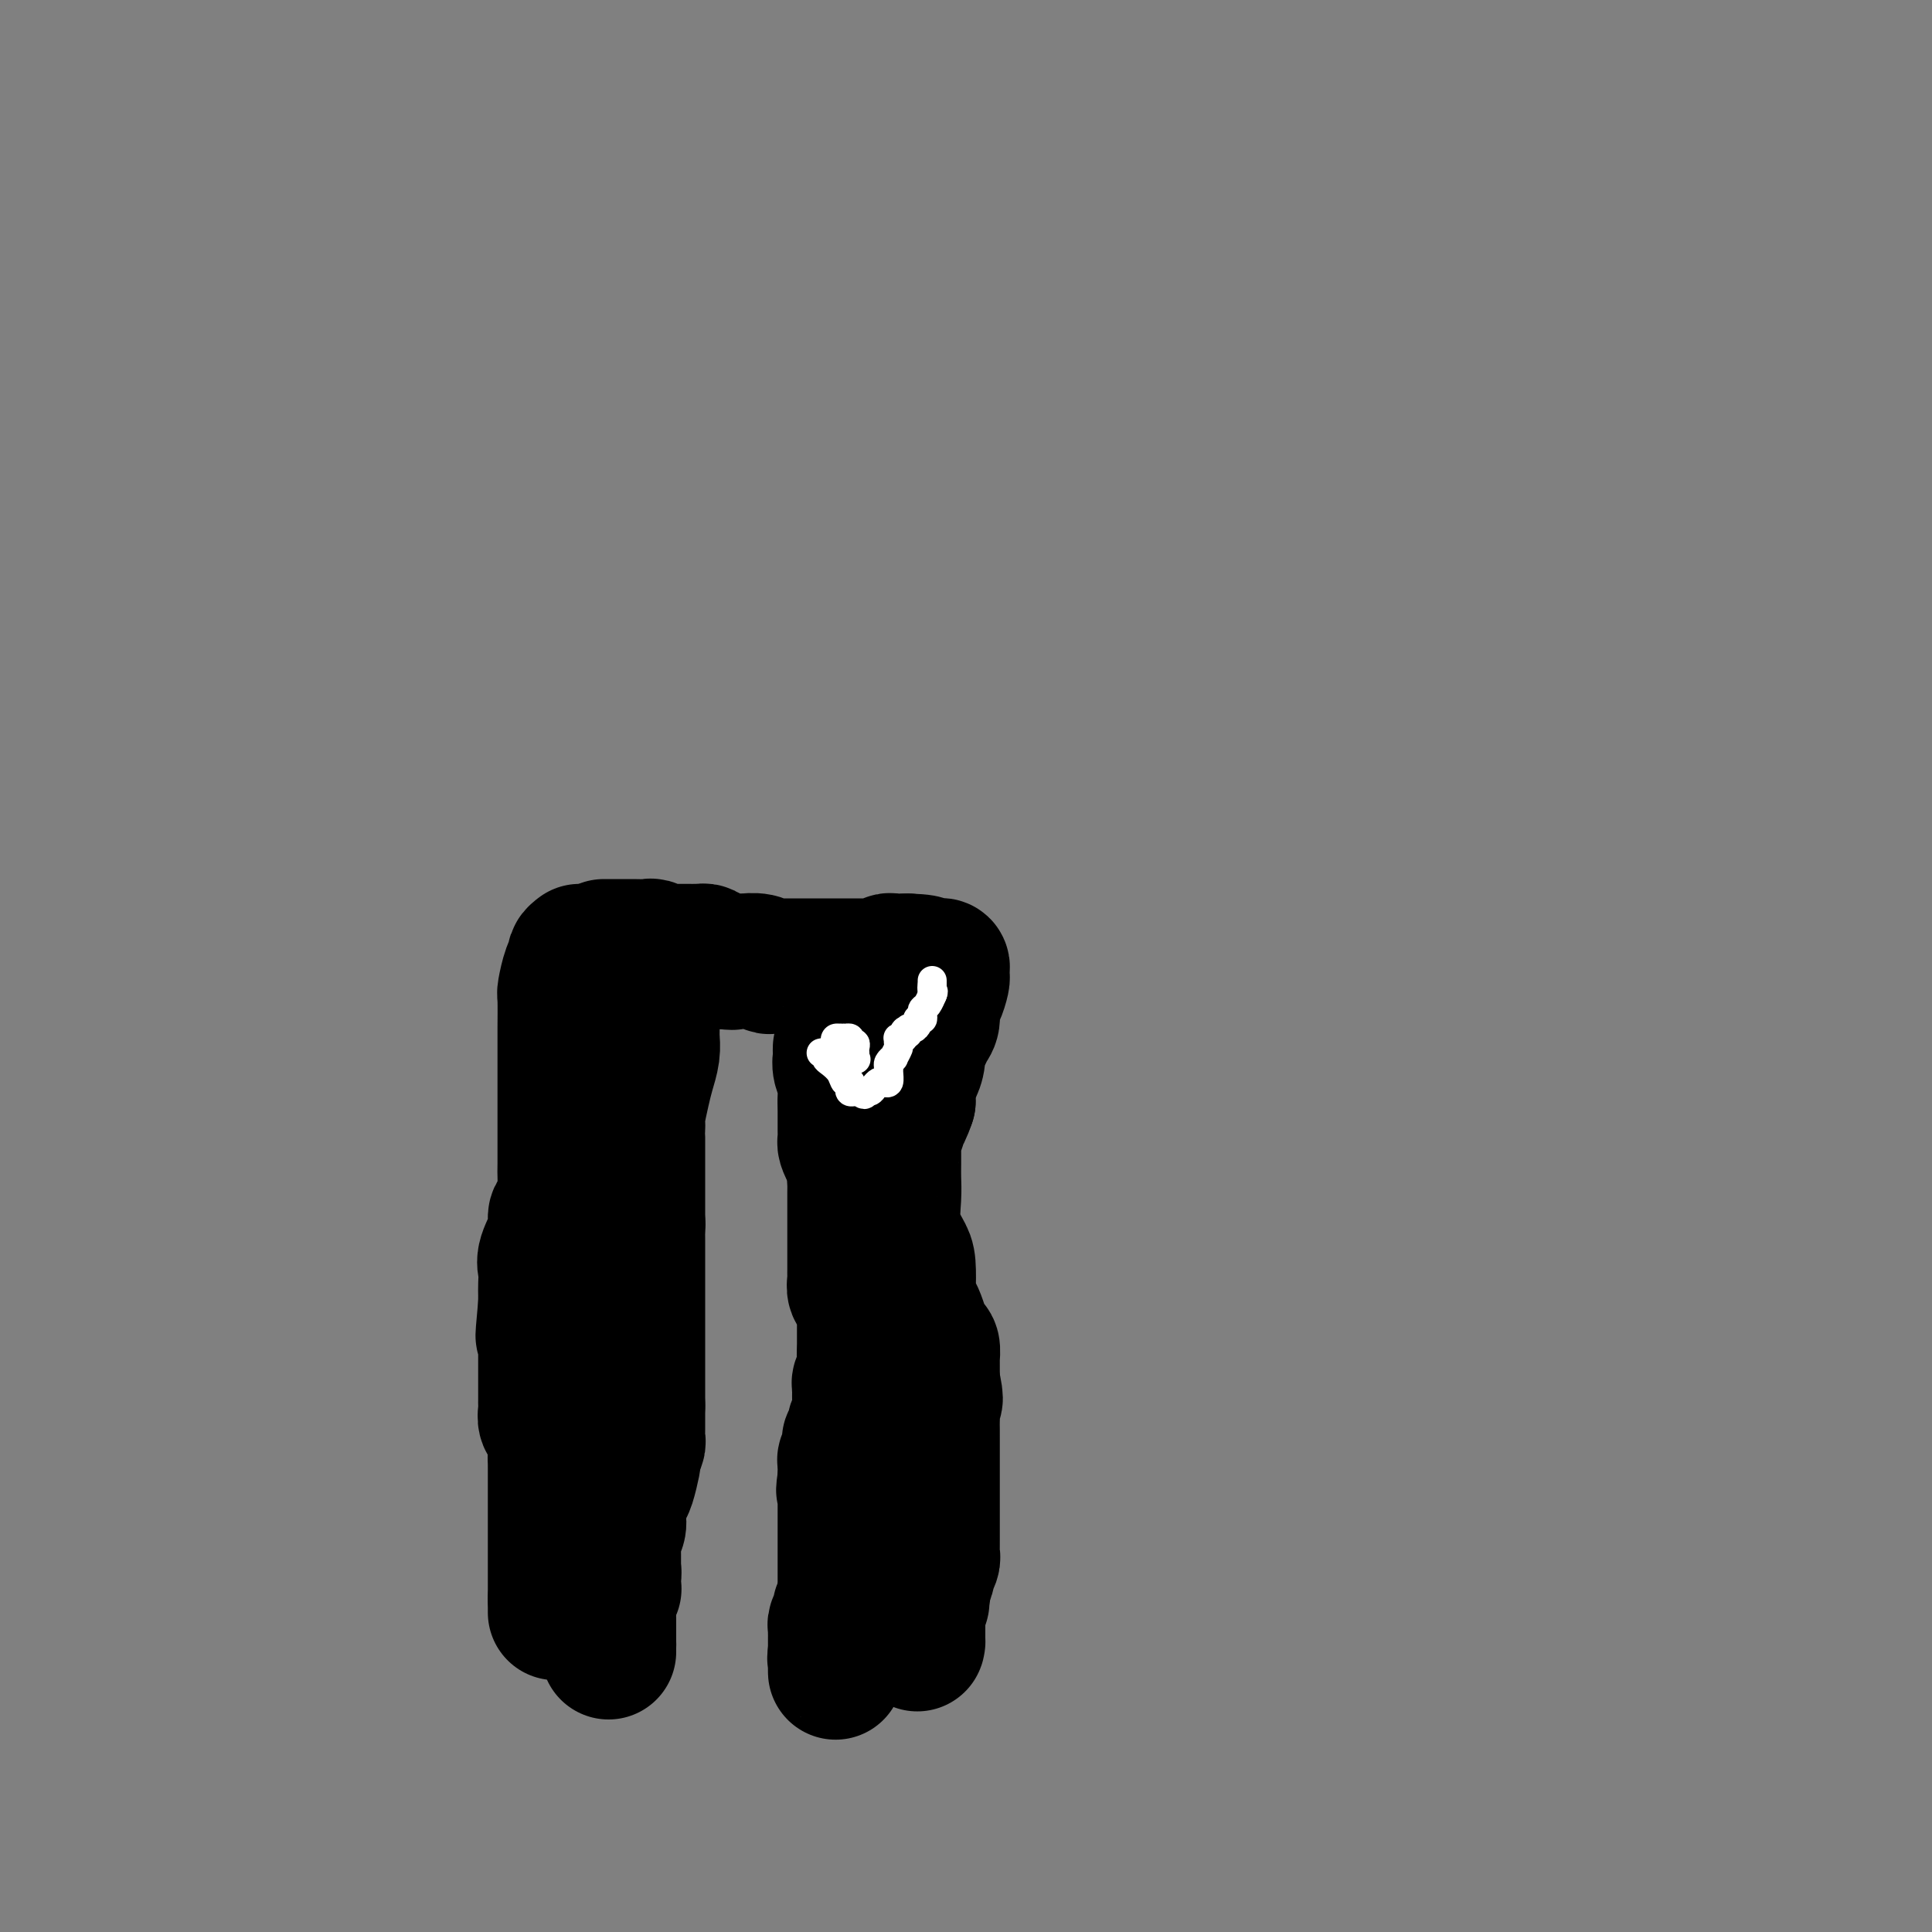<svg viewBox='0 0 400 400' version='1.1' xmlns='http://www.w3.org/2000/svg' xmlns:xlink='http://www.w3.org/1999/xlink'><rect x="0" y="0" width="400" height="400" fill="#808080" stroke="none"/><g fill='none' stroke='#000000' stroke-width='28' stroke-linecap='round' stroke-linejoin='round'><path d='M120,197c-0.445,0.339 -0.890,0.678 -1,1c-0.110,0.322 0.114,0.627 0,1c-0.114,0.373 -0.566,0.813 -1,2c-0.434,1.187 -0.848,3.122 -1,4c-0.152,0.878 -0.041,0.698 0,2c0.041,1.302 0.011,4.084 0,6c-0.011,1.916 -0.003,2.965 0,4c0.003,1.035 0.001,2.055 0,4c-0.001,1.945 -0.000,4.814 0,6c0.000,1.186 0.000,0.688 0,1c-0.000,0.312 -0.000,1.433 0,2c0.000,0.567 0.000,0.581 0,1c-0.000,0.419 -0.000,1.243 0,2c0.000,0.757 0.001,1.447 0,2c-0.001,0.553 -0.003,0.971 0,2c0.003,1.029 0.011,2.670 0,4c-0.011,1.330 -0.039,2.349 0,3c0.039,0.651 0.147,0.933 0,2c-0.147,1.067 -0.547,2.918 -1,4c-0.453,1.082 -0.959,1.396 -1,2c-0.041,0.604 0.381,1.499 0,3c-0.381,1.501 -1.566,3.609 -2,5c-0.434,1.391 -0.116,2.063 0,3c0.116,0.937 0.031,2.137 0,3c-0.031,0.863 -0.009,1.389 0,2c0.009,0.611 0.004,1.305 0,2'/><path d='M113,270c-1.083,11.755 -0.290,4.641 0,2c0.290,-2.641 0.078,-0.810 0,0c-0.078,0.810 -0.021,0.597 0,1c0.021,0.403 0.006,1.421 0,2c-0.006,0.579 -0.001,0.720 0,1c0.001,0.280 0.000,0.700 0,1c-0.000,0.300 -0.000,0.479 0,1c0.000,0.521 0.000,1.382 0,2c-0.000,0.618 -0.000,0.993 0,1c0.000,0.007 0.000,-0.352 0,0c-0.000,0.352 -0.000,1.417 0,2c0.000,0.583 0.000,0.685 0,1c-0.000,0.315 -0.000,0.844 0,1c0.000,0.156 0.000,-0.060 0,0c-0.000,0.060 -0.000,0.398 0,1c0.000,0.602 0.000,1.470 0,2c-0.000,0.530 -0.001,0.723 0,1c0.001,0.277 0.004,0.638 0,1c-0.004,0.362 -0.016,0.726 0,1c0.016,0.274 0.061,0.459 0,1c-0.061,0.541 -0.226,1.436 0,2c0.226,0.564 0.845,0.795 1,1c0.155,0.205 -0.155,0.384 0,1c0.155,0.616 0.773,1.671 1,2c0.227,0.329 0.061,-0.066 0,0c-0.061,0.066 -0.016,0.595 0,1c0.016,0.405 0.005,0.687 0,1c-0.005,0.313 -0.002,0.656 0,1'/><path d='M115,301c0.309,4.960 0.083,1.860 0,1c-0.083,-0.860 -0.022,0.522 0,1c0.022,0.478 0.006,0.053 0,0c-0.006,-0.053 -0.002,0.266 0,1c0.002,0.734 0.000,1.884 0,3c-0.000,1.116 -0.000,2.197 0,3c0.000,0.803 0.000,1.329 0,2c-0.000,0.671 -0.000,1.488 0,2c0.000,0.512 0.000,0.719 0,1c-0.000,0.281 -0.000,0.636 0,1c0.000,0.364 0.000,0.738 0,1c-0.000,0.262 -0.000,0.413 0,1c0.000,0.587 0.000,1.610 0,2c-0.000,0.390 -0.000,0.147 0,1c0.000,0.853 0.000,2.802 0,4c-0.000,1.198 -0.000,1.644 0,2c0.000,0.356 0.000,0.620 0,1c-0.000,0.380 -0.000,0.875 0,1c0.000,0.125 0.000,-0.120 0,0c-0.000,0.120 -0.000,0.606 0,1c0.000,0.394 0.000,0.697 0,1'/><path d='M115,331c0.000,5.000 0.000,2.500 0,0'/><path d='M125,196c0.265,-0.001 0.529,-0.001 1,0c0.471,0.001 1.147,0.004 2,0c0.853,-0.004 1.881,-0.015 3,0c1.119,0.015 2.327,0.057 3,0c0.673,-0.057 0.810,-0.211 1,0c0.190,0.211 0.431,0.789 1,1c0.569,0.211 1.465,0.057 2,0c0.535,-0.057 0.708,-0.015 1,0c0.292,0.015 0.705,0.004 1,0c0.295,-0.004 0.474,-0.001 1,0c0.526,0.001 1.398,-0.001 2,0c0.602,0.001 0.935,0.003 1,0c0.065,-0.003 -0.137,-0.011 0,0c0.137,0.011 0.614,0.042 1,0c0.386,-0.042 0.681,-0.155 1,0c0.319,0.155 0.663,0.580 1,1c0.337,0.420 0.668,0.834 1,1c0.332,0.166 0.666,0.083 1,0'/><path d='M149,199c4.120,0.464 2.420,0.123 2,0c-0.420,-0.123 0.441,-0.029 1,0c0.559,0.029 0.817,-0.006 1,0c0.183,0.006 0.290,0.054 1,0c0.710,-0.054 2.023,-0.211 3,0c0.977,0.211 1.616,0.789 2,1c0.384,0.211 0.511,0.057 1,0c0.489,-0.057 1.339,-0.015 2,0c0.661,0.015 1.133,0.004 2,0c0.867,-0.004 2.130,-0.001 3,0c0.870,0.001 1.346,0.000 2,0c0.654,-0.000 1.485,-0.000 2,0c0.515,0.000 0.715,0.000 1,0c0.285,-0.000 0.656,-0.000 1,0c0.344,0.000 0.661,-0.000 1,0c0.339,0.000 0.701,0.000 1,0c0.299,-0.000 0.535,-0.000 1,0c0.465,0.000 1.158,0.001 2,0c0.842,-0.001 1.832,-0.004 2,0c0.168,0.004 -0.488,0.015 0,0c0.488,-0.015 2.120,-0.057 3,0c0.880,0.057 1.009,0.211 1,0c-0.009,-0.211 -0.156,-0.789 0,-1c0.156,-0.211 0.616,-0.057 1,0c0.384,0.057 0.690,0.015 1,0c0.310,-0.015 0.622,-0.004 1,0c0.378,0.004 0.822,0.001 1,0c0.178,-0.001 0.089,-0.001 0,0'/><path d='M188,199c6.212,0.226 2.242,0.793 1,1c-1.242,0.207 0.244,0.056 1,0c0.756,-0.056 0.781,-0.016 1,0c0.219,0.016 0.633,0.007 1,0c0.367,-0.007 0.687,-0.012 1,0c0.313,0.012 0.621,0.043 1,0c0.379,-0.043 0.831,-0.159 1,0c0.169,0.159 0.055,0.594 0,1c-0.055,0.406 -0.052,0.784 0,1c0.052,0.216 0.155,0.270 0,1c-0.155,0.730 -0.566,2.136 -1,3c-0.434,0.864 -0.891,1.186 -1,2c-0.109,0.814 0.129,2.122 0,3c-0.129,0.878 -0.626,1.328 -1,2c-0.374,0.672 -0.626,1.568 -1,2c-0.374,0.432 -0.871,0.400 -1,1c-0.129,0.600 0.110,1.831 0,3c-0.110,1.169 -0.568,2.276 -1,3c-0.432,0.724 -0.838,1.064 -1,2c-0.162,0.936 -0.081,2.468 0,4'/><path d='M188,228c-1.532,4.491 -1.860,3.217 -2,3c-0.140,-0.217 -0.090,0.621 0,1c0.090,0.379 0.220,0.299 0,1c-0.220,0.701 -0.791,2.183 -1,3c-0.209,0.817 -0.056,0.970 0,1c0.056,0.030 0.016,-0.062 0,0c-0.016,0.062 -0.006,0.280 0,1c0.006,0.720 0.008,1.944 0,3c-0.008,1.056 -0.027,1.946 0,3c0.027,1.054 0.098,2.271 0,4c-0.098,1.729 -0.367,3.968 0,6c0.367,2.032 1.369,3.857 2,5c0.631,1.143 0.890,1.603 1,3c0.110,1.397 0.072,3.731 0,5c-0.072,1.269 -0.178,1.473 0,2c0.178,0.527 0.639,1.378 1,2c0.361,0.622 0.622,1.016 1,2c0.378,0.984 0.872,2.559 1,3c0.128,0.441 -0.109,-0.251 0,0c0.109,0.251 0.565,1.443 1,2c0.435,0.557 0.849,0.477 1,1c0.151,0.523 0.041,1.649 0,2c-0.041,0.351 -0.011,-0.075 0,0c0.011,0.075 0.003,0.649 0,1c-0.003,0.351 -0.001,0.479 0,1c0.001,0.521 0.000,1.435 0,2c-0.000,0.565 -0.000,0.783 0,1'/><path d='M193,286c1.238,5.550 0.332,3.425 0,3c-0.332,-0.425 -0.089,0.849 0,2c0.089,1.151 0.024,2.178 0,3c-0.024,0.822 -0.006,1.440 0,2c0.006,0.560 0.002,1.063 0,2c-0.002,0.937 -0.000,2.306 0,3c0.000,0.694 0.000,0.711 0,1c-0.000,0.289 -0.000,0.851 0,1c0.000,0.149 0.000,-0.114 0,0c-0.000,0.114 -0.000,0.606 0,1c0.000,0.394 0.000,0.690 0,1c-0.000,0.310 -0.000,0.632 0,1c0.000,0.368 0.000,0.780 0,1c-0.000,0.220 -0.000,0.248 0,1c0.000,0.752 0.000,2.229 0,3c-0.000,0.771 -0.000,0.835 0,1c0.000,0.165 0.000,0.429 0,1c-0.000,0.571 -0.000,1.448 0,2c0.000,0.552 0.000,0.778 0,1c-0.000,0.222 -0.000,0.441 0,1c0.000,0.559 0.001,1.458 0,2c-0.001,0.542 -0.004,0.727 0,1c0.004,0.273 0.015,0.633 0,1c-0.015,0.367 -0.056,0.742 0,1c0.056,0.258 0.208,0.401 0,1c-0.208,0.599 -0.777,1.655 -1,2c-0.223,0.345 -0.098,-0.023 0,0c0.098,0.023 0.171,0.435 0,1c-0.171,0.565 -0.585,1.282 -1,2'/><path d='M191,328c-0.305,6.737 -0.068,2.579 0,1c0.068,-1.579 -0.034,-0.578 0,0c0.034,0.578 0.205,0.733 0,1c-0.205,0.267 -0.787,0.645 -1,1c-0.213,0.355 -0.057,0.687 0,1c0.057,0.313 0.015,0.609 0,1c-0.015,0.391 -0.004,0.878 0,1c0.004,0.122 0.001,-0.121 0,0c-0.001,0.121 -0.000,0.606 0,1c0.000,0.394 0.000,0.697 0,1c-0.000,0.303 -0.000,0.607 0,1c0.000,0.393 0.000,0.875 0,1c-0.000,0.125 -0.000,-0.107 0,0c0.000,0.107 0.000,0.554 0,1'/><path d='M190,339c-0.156,1.933 -0.044,1.267 0,1c0.044,-0.267 0.022,-0.133 0,0'/><path d='M174,217c-0.008,0.351 -0.016,0.702 0,1c0.016,0.298 0.057,0.543 0,1c-0.057,0.457 -0.211,1.127 0,2c0.211,0.873 0.789,1.950 1,3c0.211,1.050 0.056,2.073 0,3c-0.056,0.927 -0.012,1.758 0,3c0.012,1.242 -0.007,2.896 0,4c0.007,1.104 0.040,1.659 0,2c-0.040,0.341 -0.154,0.469 0,1c0.154,0.531 0.577,1.466 1,2c0.423,0.534 0.845,0.668 1,1c0.155,0.332 0.041,0.862 0,1c-0.041,0.138 -0.011,-0.117 0,0c0.011,0.117 0.003,0.605 0,1c-0.003,0.395 -0.002,0.698 0,1'/><path d='M177,243c0.464,4.202 0.124,1.708 0,1c-0.124,-0.708 -0.033,0.372 0,1c0.033,0.628 0.009,0.804 0,1c-0.009,0.196 -0.002,0.411 0,1c0.002,0.589 0.001,1.554 0,2c-0.001,0.446 -0.000,0.375 0,1c0.000,0.625 0.000,1.946 0,3c-0.000,1.054 -0.000,1.841 0,2c0.000,0.159 -0.000,-0.310 0,0c0.000,0.310 0.000,1.400 0,2c-0.000,0.600 -0.000,0.710 0,1c0.000,0.290 0.000,0.759 0,1c-0.000,0.241 -0.001,0.253 0,1c0.001,0.747 0.004,2.229 0,3c-0.004,0.771 -0.016,0.833 0,1c0.016,0.167 0.061,0.440 0,1c-0.061,0.560 -0.226,1.407 0,2c0.226,0.593 0.845,0.932 1,1c0.155,0.068 -0.155,-0.136 0,0c0.155,0.136 0.774,0.610 1,1c0.226,0.390 0.061,0.695 0,1c-0.061,0.305 -0.016,0.611 0,1c0.016,0.389 0.004,0.863 0,1c-0.004,0.137 -0.001,-0.062 0,0c0.001,0.062 0.000,0.387 0,1c-0.000,0.613 -0.000,1.515 0,2c0.000,0.485 0.000,0.554 0,1c-0.000,0.446 -0.000,1.270 0,2c0.000,0.730 0.000,1.365 0,2'/><path d='M179,280c0.310,5.918 0.084,2.212 0,1c-0.084,-1.212 -0.026,0.071 0,1c0.026,0.929 0.021,1.506 0,2c-0.021,0.494 -0.058,0.905 0,1c0.058,0.095 0.212,-0.126 0,0c-0.212,0.126 -0.789,0.597 -1,1c-0.211,0.403 -0.057,0.737 0,1c0.057,0.263 0.016,0.456 0,1c-0.016,0.544 -0.008,1.440 0,2c0.008,0.560 0.017,0.784 0,1c-0.017,0.216 -0.061,0.425 0,1c0.061,0.575 0.226,1.515 0,2c-0.226,0.485 -0.844,0.515 -1,1c-0.156,0.485 0.151,1.425 0,2c-0.151,0.575 -0.758,0.784 -1,1c-0.242,0.216 -0.117,0.439 0,1c0.117,0.561 0.228,1.460 0,2c-0.228,0.540 -0.793,0.722 -1,1c-0.207,0.278 -0.055,0.652 0,1c0.055,0.348 0.015,0.671 0,1c-0.015,0.329 -0.004,0.666 0,1c0.004,0.334 0.002,0.667 0,1'/><path d='M175,306c-0.619,4.262 -0.166,1.915 0,1c0.166,-0.915 0.044,-0.400 0,0c-0.044,0.400 -0.012,0.686 0,1c0.012,0.314 0.003,0.658 0,1c-0.003,0.342 -0.001,0.682 0,1c0.001,0.318 0.000,0.614 0,1c-0.000,0.386 -0.000,0.863 0,1c0.000,0.137 0.000,-0.065 0,0c-0.000,0.065 -0.000,0.399 0,1c0.000,0.601 0.000,1.470 0,2c-0.000,0.530 -0.000,0.721 0,1c0.000,0.279 0.000,0.647 0,1c-0.000,0.353 -0.000,0.690 0,1c0.000,0.310 0.000,0.594 0,1c-0.000,0.406 -0.000,0.935 0,1c0.000,0.065 0.000,-0.332 0,0c-0.000,0.332 -0.000,1.395 0,2c0.000,0.605 0.000,0.753 0,1c-0.000,0.247 -0.000,0.595 0,1c0.000,0.405 0.000,0.869 0,1c-0.000,0.131 -0.000,-0.071 0,0c0.000,0.071 0.000,0.414 0,1c-0.000,0.586 -0.000,1.415 0,2c0.000,0.585 0.000,0.927 0,1c0.000,0.073 0.000,-0.122 0,0c0.000,0.122 0.000,0.561 0,1'/><path d='M175,330c-0.016,3.890 -0.056,1.615 0,1c0.056,-0.615 0.207,0.431 0,1c-0.207,0.569 -0.774,0.663 -1,1c-0.226,0.337 -0.113,0.917 0,1c0.113,0.083 0.226,-0.332 0,0c-0.226,0.332 -0.793,1.413 -1,2c-0.207,0.587 -0.056,0.682 0,1c0.056,0.318 0.015,0.858 0,1c-0.015,0.142 -0.004,-0.116 0,0c0.004,0.116 0.001,0.606 0,1c-0.001,0.394 -0.000,0.693 0,1c0.000,0.307 0.000,0.621 0,1c-0.000,0.379 -0.000,0.823 0,1c0.000,0.177 0.000,0.089 0,0'/><path d='M173,342c-0.309,2.054 -0.083,1.190 0,1c0.083,-0.190 0.022,0.295 0,1c-0.022,0.705 -0.006,1.630 0,2c0.006,0.370 0.003,0.185 0,0'/><path d='M135,213c0.007,0.374 0.013,0.748 0,1c-0.013,0.252 -0.046,0.382 0,1c0.046,0.618 0.170,1.725 0,3c-0.170,1.275 -0.634,2.719 -1,4c-0.366,1.281 -0.634,2.399 -1,4c-0.366,1.601 -0.830,3.686 -1,5c-0.170,1.314 -0.046,1.858 0,2c0.046,0.142 0.012,-0.117 0,0c-0.012,0.117 -0.003,0.609 0,1c0.003,0.391 0.001,0.681 0,1c-0.001,0.319 -0.000,0.668 0,1c0.000,0.332 0.000,0.647 0,1c-0.000,0.353 -0.000,0.745 0,1c0.000,0.255 0.000,0.372 0,1c-0.000,0.628 -0.000,1.768 0,2c0.000,0.232 0.000,-0.442 0,0c-0.000,0.442 -0.000,2.002 0,3c0.000,0.998 0.000,1.436 0,2c-0.000,0.564 -0.000,1.254 0,2c0.000,0.746 0.000,1.547 0,2c-0.000,0.453 -0.000,0.558 0,1c0.000,0.442 0.000,1.221 0,2'/><path d='M132,253c-0.464,6.367 -0.124,2.283 0,1c0.124,-1.283 0.033,0.235 0,1c-0.033,0.765 -0.009,0.779 0,1c0.009,0.221 0.002,0.651 0,1c-0.002,0.349 -0.001,0.618 0,1c0.001,0.382 0.000,0.876 0,1c-0.000,0.124 -0.000,-0.121 0,0c0.000,0.121 0.000,0.610 0,1c-0.000,0.390 -0.000,0.681 0,1c0.000,0.319 0.000,0.667 0,1c-0.000,0.333 -0.000,0.653 0,1c0.000,0.347 0.000,0.722 0,1c-0.000,0.278 -0.000,0.460 0,1c0.000,0.540 0.000,1.440 0,2c-0.000,0.560 -0.000,0.780 0,1c0.000,0.220 0.000,0.439 0,1c-0.000,0.561 -0.000,1.465 0,2c0.000,0.535 0.000,0.702 0,1c-0.000,0.298 -0.000,0.727 0,1c0.000,0.273 0.000,0.391 0,1c-0.000,0.609 -0.000,1.709 0,2c0.000,0.291 0.000,-0.228 0,0c-0.000,0.228 -0.000,1.202 0,2c0.000,0.798 0.000,1.418 0,2c0.000,0.582 0.000,1.126 0,2c0.000,0.874 0.000,2.080 0,3c0.000,0.920 0.000,1.556 0,2c0.000,0.444 0.000,0.696 0,1c0.000,0.304 0.000,0.659 0,1c0.000,0.341 0.000,0.669 0,1c0.000,0.331 0.000,0.666 0,1'/><path d='M132,291c-0.000,5.980 -0.000,1.931 0,1c0.000,-0.931 0.000,1.256 0,2c-0.000,0.744 -0.000,0.045 0,0c0.000,-0.045 0.001,0.564 0,1c-0.001,0.436 -0.004,0.698 0,1c0.004,0.302 0.015,0.645 0,1c-0.015,0.355 -0.056,0.722 0,1c0.056,0.278 0.208,0.466 0,1c-0.208,0.534 -0.776,1.413 -1,2c-0.224,0.587 -0.102,0.882 0,1c0.102,0.118 0.185,0.059 0,1c-0.185,0.941 -0.638,2.882 -1,4c-0.362,1.118 -0.633,1.412 -1,2c-0.367,0.588 -0.829,1.470 -1,2c-0.171,0.530 -0.050,0.708 0,1c0.050,0.292 0.027,0.699 0,1c-0.027,0.301 -0.060,0.495 0,1c0.060,0.505 0.212,1.319 0,2c-0.212,0.681 -0.789,1.228 -1,2c-0.211,0.772 -0.057,1.769 0,2c0.057,0.231 0.015,-0.306 0,0c-0.015,0.306 -0.004,1.453 0,2c0.004,0.547 0.001,0.493 0,1c-0.001,0.507 -0.000,1.573 0,2c0.000,0.427 0.000,0.213 0,0'/><path d='M127,325c-0.773,5.437 -0.206,2.030 0,1c0.206,-1.030 0.051,0.318 0,1c-0.051,0.682 0.000,0.697 0,1c-0.000,0.303 -0.053,0.893 0,1c0.053,0.107 0.210,-0.270 0,0c-0.210,0.270 -0.788,1.186 -1,2c-0.212,0.814 -0.057,1.527 0,2c0.057,0.473 0.015,0.705 0,1c-0.015,0.295 -0.004,0.653 0,1c0.004,0.347 0.001,0.684 0,1c-0.001,0.316 -0.000,0.610 0,1c0.000,0.390 0.000,0.874 0,1c-0.000,0.126 -0.000,-0.107 0,0c0.000,0.107 0.000,0.553 0,1'/><path d='M126,339c-0.155,2.348 -0.041,1.218 0,1c0.041,-0.218 0.011,0.478 0,1c-0.011,0.522 -0.003,0.871 0,1c0.003,0.129 0.001,0.037 0,0c-0.001,-0.037 -0.000,-0.018 0,0'/></g>
<g fill='none' stroke='#FFFFFF' stroke-width='6' stroke-linecap='round' stroke-linejoin='round'><path d='M170,218c0.438,-0.095 0.877,-0.189 1,0c0.123,0.189 -0.068,0.663 0,1c0.068,0.337 0.397,0.538 1,1c0.603,0.462 1.481,1.185 2,2c0.519,0.815 0.678,1.721 1,2c0.322,0.279 0.807,-0.069 1,0c0.193,0.069 0.093,0.555 0,1c-0.093,0.445 -0.179,0.851 0,1c0.179,0.149 0.623,0.043 1,0c0.377,-0.043 0.689,-0.021 1,0'/><path d='M178,226c1.416,1.226 0.957,0.289 1,0c0.043,-0.289 0.590,0.068 1,0c0.410,-0.068 0.684,-0.561 1,-1c0.316,-0.439 0.673,-0.825 1,-1c0.327,-0.175 0.622,-0.141 1,0c0.378,0.141 0.837,0.387 1,0c0.163,-0.387 0.028,-1.408 0,-2c-0.028,-0.592 0.049,-0.754 0,-1c-0.049,-0.246 -0.223,-0.576 0,-1c0.223,-0.424 0.845,-0.940 1,-1c0.155,-0.060 -0.156,0.338 0,0c0.156,-0.338 0.777,-1.410 1,-2c0.223,-0.590 0.046,-0.697 0,-1c-0.046,-0.303 0.039,-0.803 0,-1c-0.039,-0.197 -0.203,-0.092 0,0c0.203,0.092 0.772,0.169 1,0c0.228,-0.169 0.114,-0.585 0,-1'/><path d='M187,214c0.703,-1.483 0.959,-0.190 1,0c0.041,0.190 -0.133,-0.722 0,-1c0.133,-0.278 0.574,0.079 1,0c0.426,-0.079 0.836,-0.594 1,-1c0.164,-0.406 0.082,-0.703 0,-1'/><path d='M190,211c0.687,-0.418 0.906,0.038 1,0c0.094,-0.038 0.064,-0.571 0,-1c-0.064,-0.429 -0.161,-0.754 0,-1c0.161,-0.246 0.582,-0.412 1,-1c0.418,-0.588 0.834,-1.596 1,-2c0.166,-0.404 0.083,-0.202 0,0'/><path d='M193,206c0.467,-0.956 0.133,-0.844 0,-1c-0.133,-0.156 -0.067,-0.578 0,-1'/><path d='M193,204c0.000,-0.533 0.000,-0.867 0,-1c0.000,-0.133 0.000,-0.067 0,0'/><path d='M173,216c-0.083,-0.417 -0.167,-0.833 0,-1c0.167,-0.167 0.583,-0.083 1,0'/><path d='M174,215c0.399,-0.159 0.895,-0.058 1,0c0.105,0.058 -0.182,0.071 0,0c0.182,-0.071 0.833,-0.226 1,0c0.167,0.226 -0.151,0.834 0,1c0.151,0.166 0.773,-0.110 1,0c0.227,0.110 0.061,0.607 0,1c-0.061,0.393 -0.017,0.684 0,1c0.017,0.316 0.009,0.658 0,1'/><path d='M177,219c0.467,0.622 0.133,0.178 0,0c-0.133,-0.178 -0.067,-0.089 0,0'/></g>
</svg>